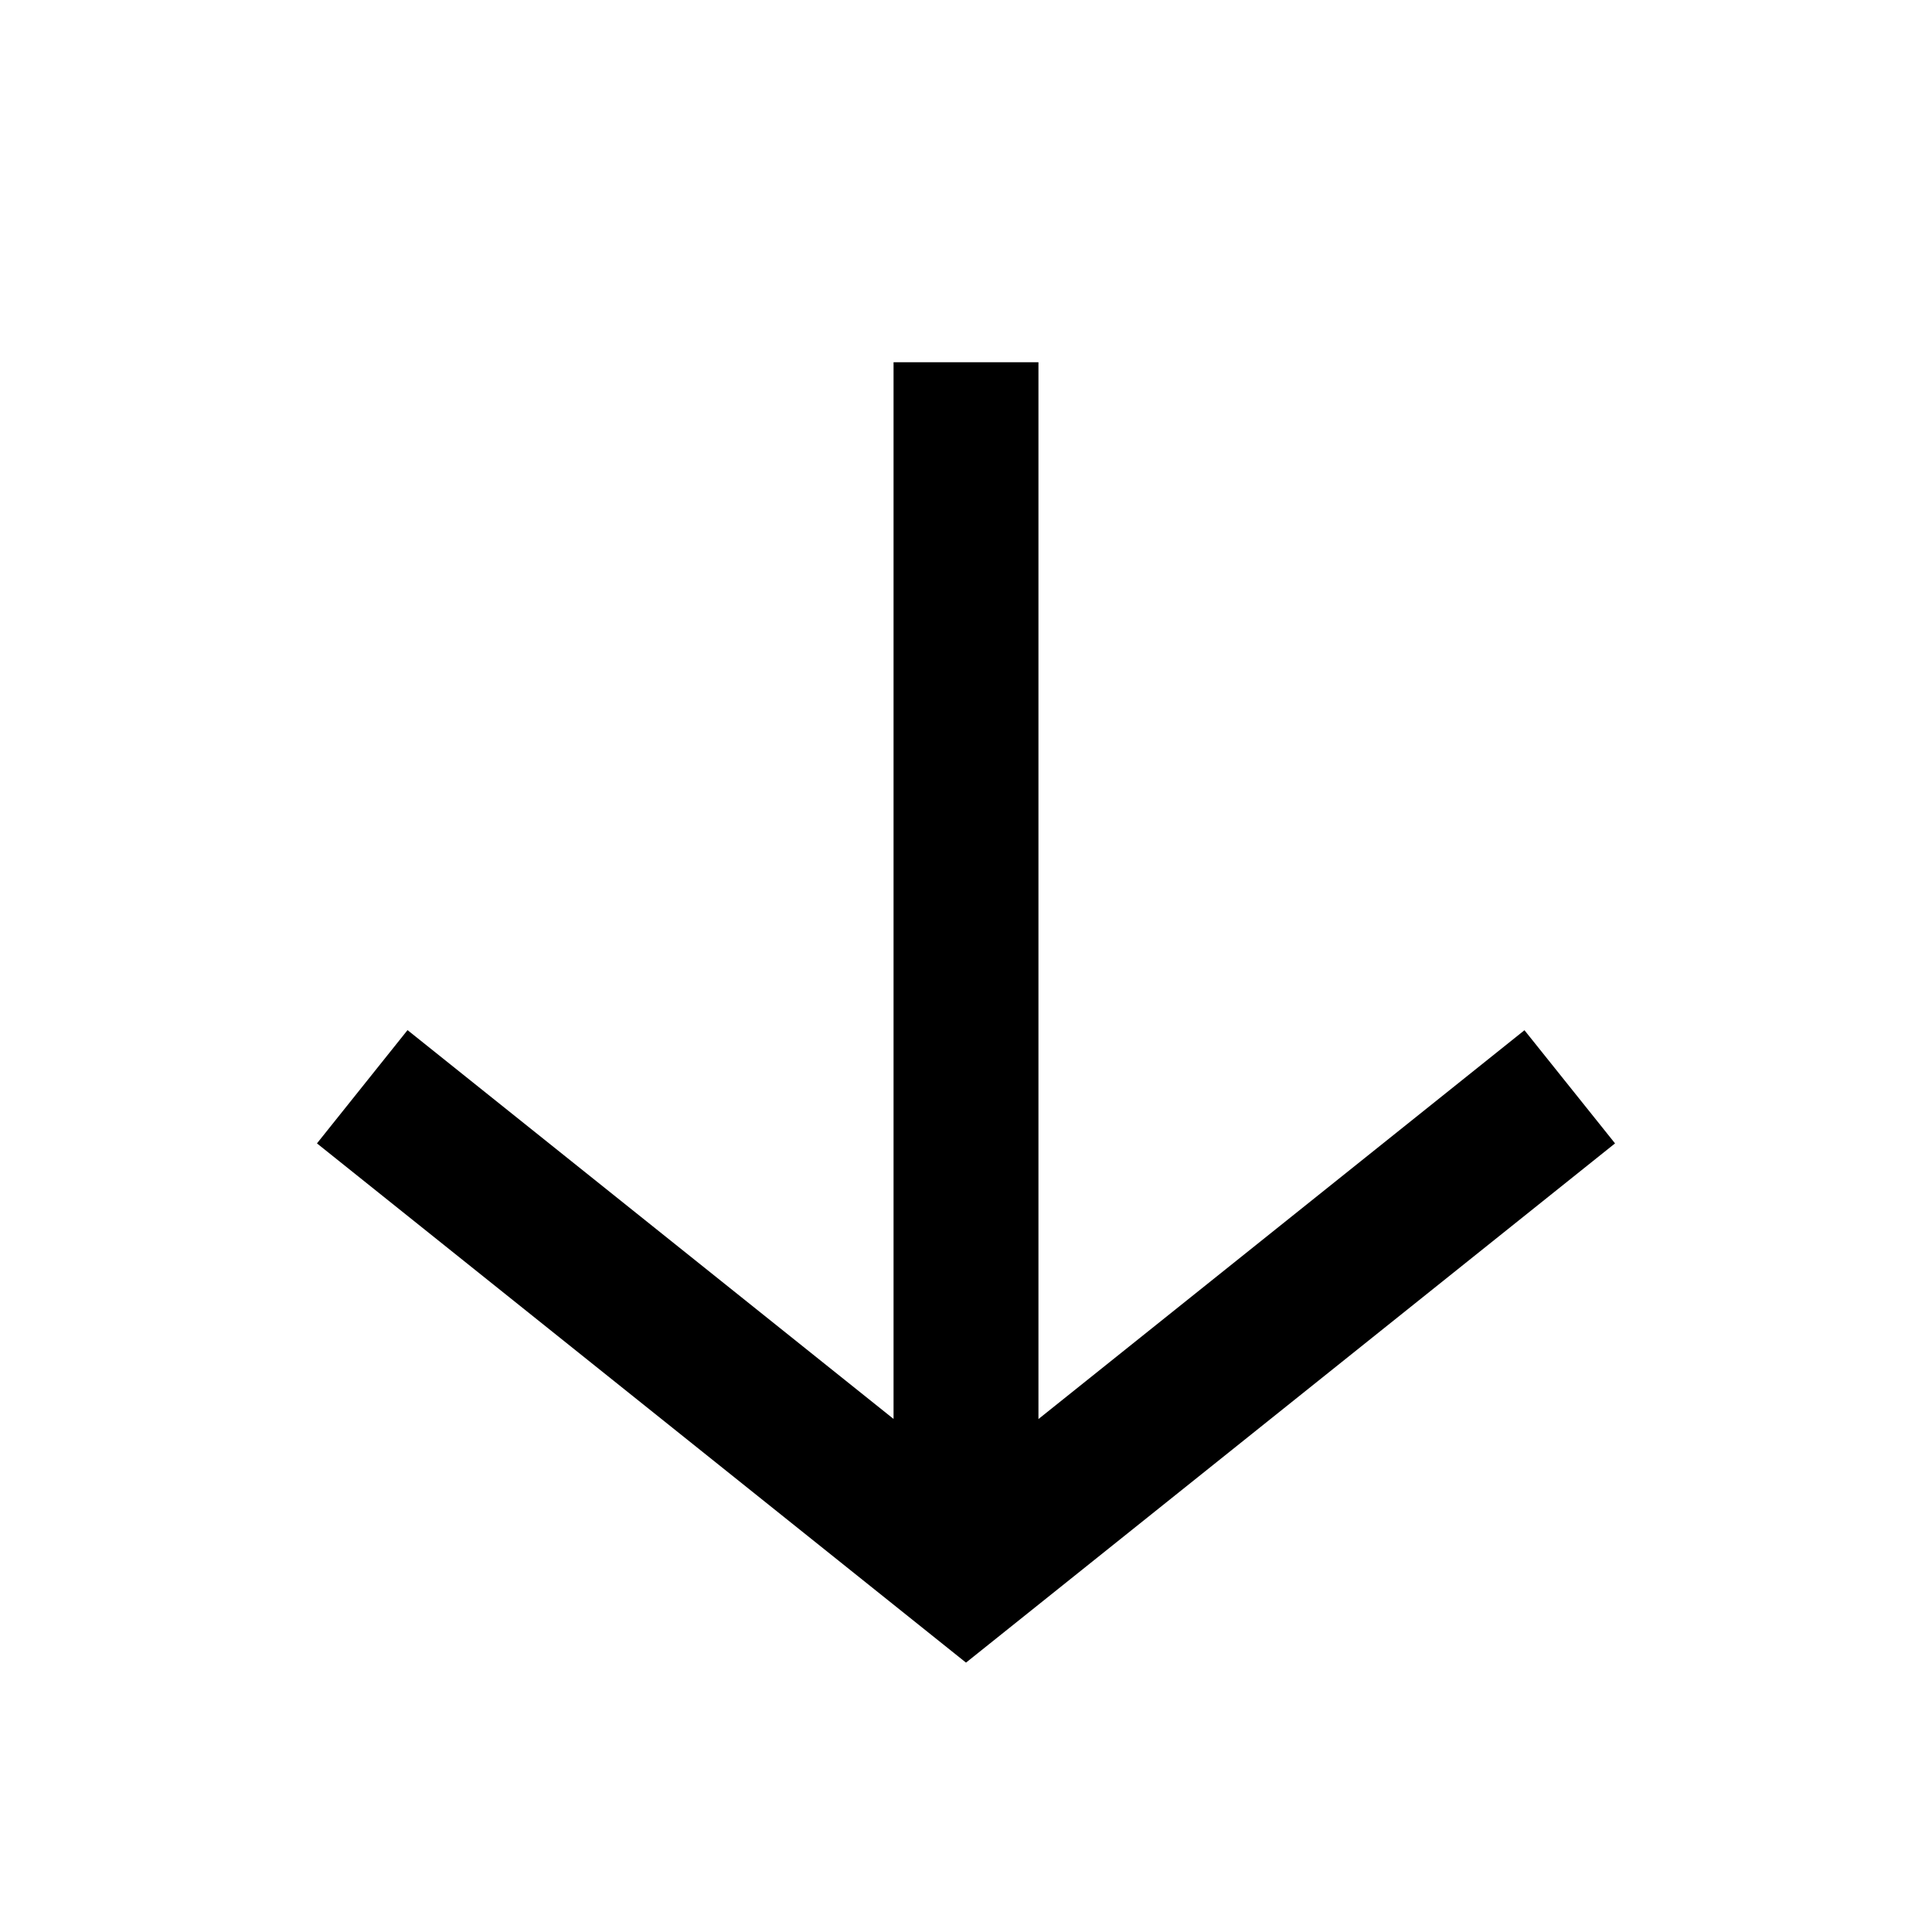 <svg
  xmlns="http://www.w3.org/2000/svg"
  width="16"
  height="16"
  fill="none"
  viewBox="0 0 16 16"
>
  <path
    fill="currentColor"
    fill-rule="evenodd"
    d="m8.6 11.752 4.025-3.22.75.937-5 4-.375.3-.375-.3-5-4 .75-.938 4.025 3.22V3h1.2v8.752Z"
    clip-rule="evenodd"
  />
</svg>
